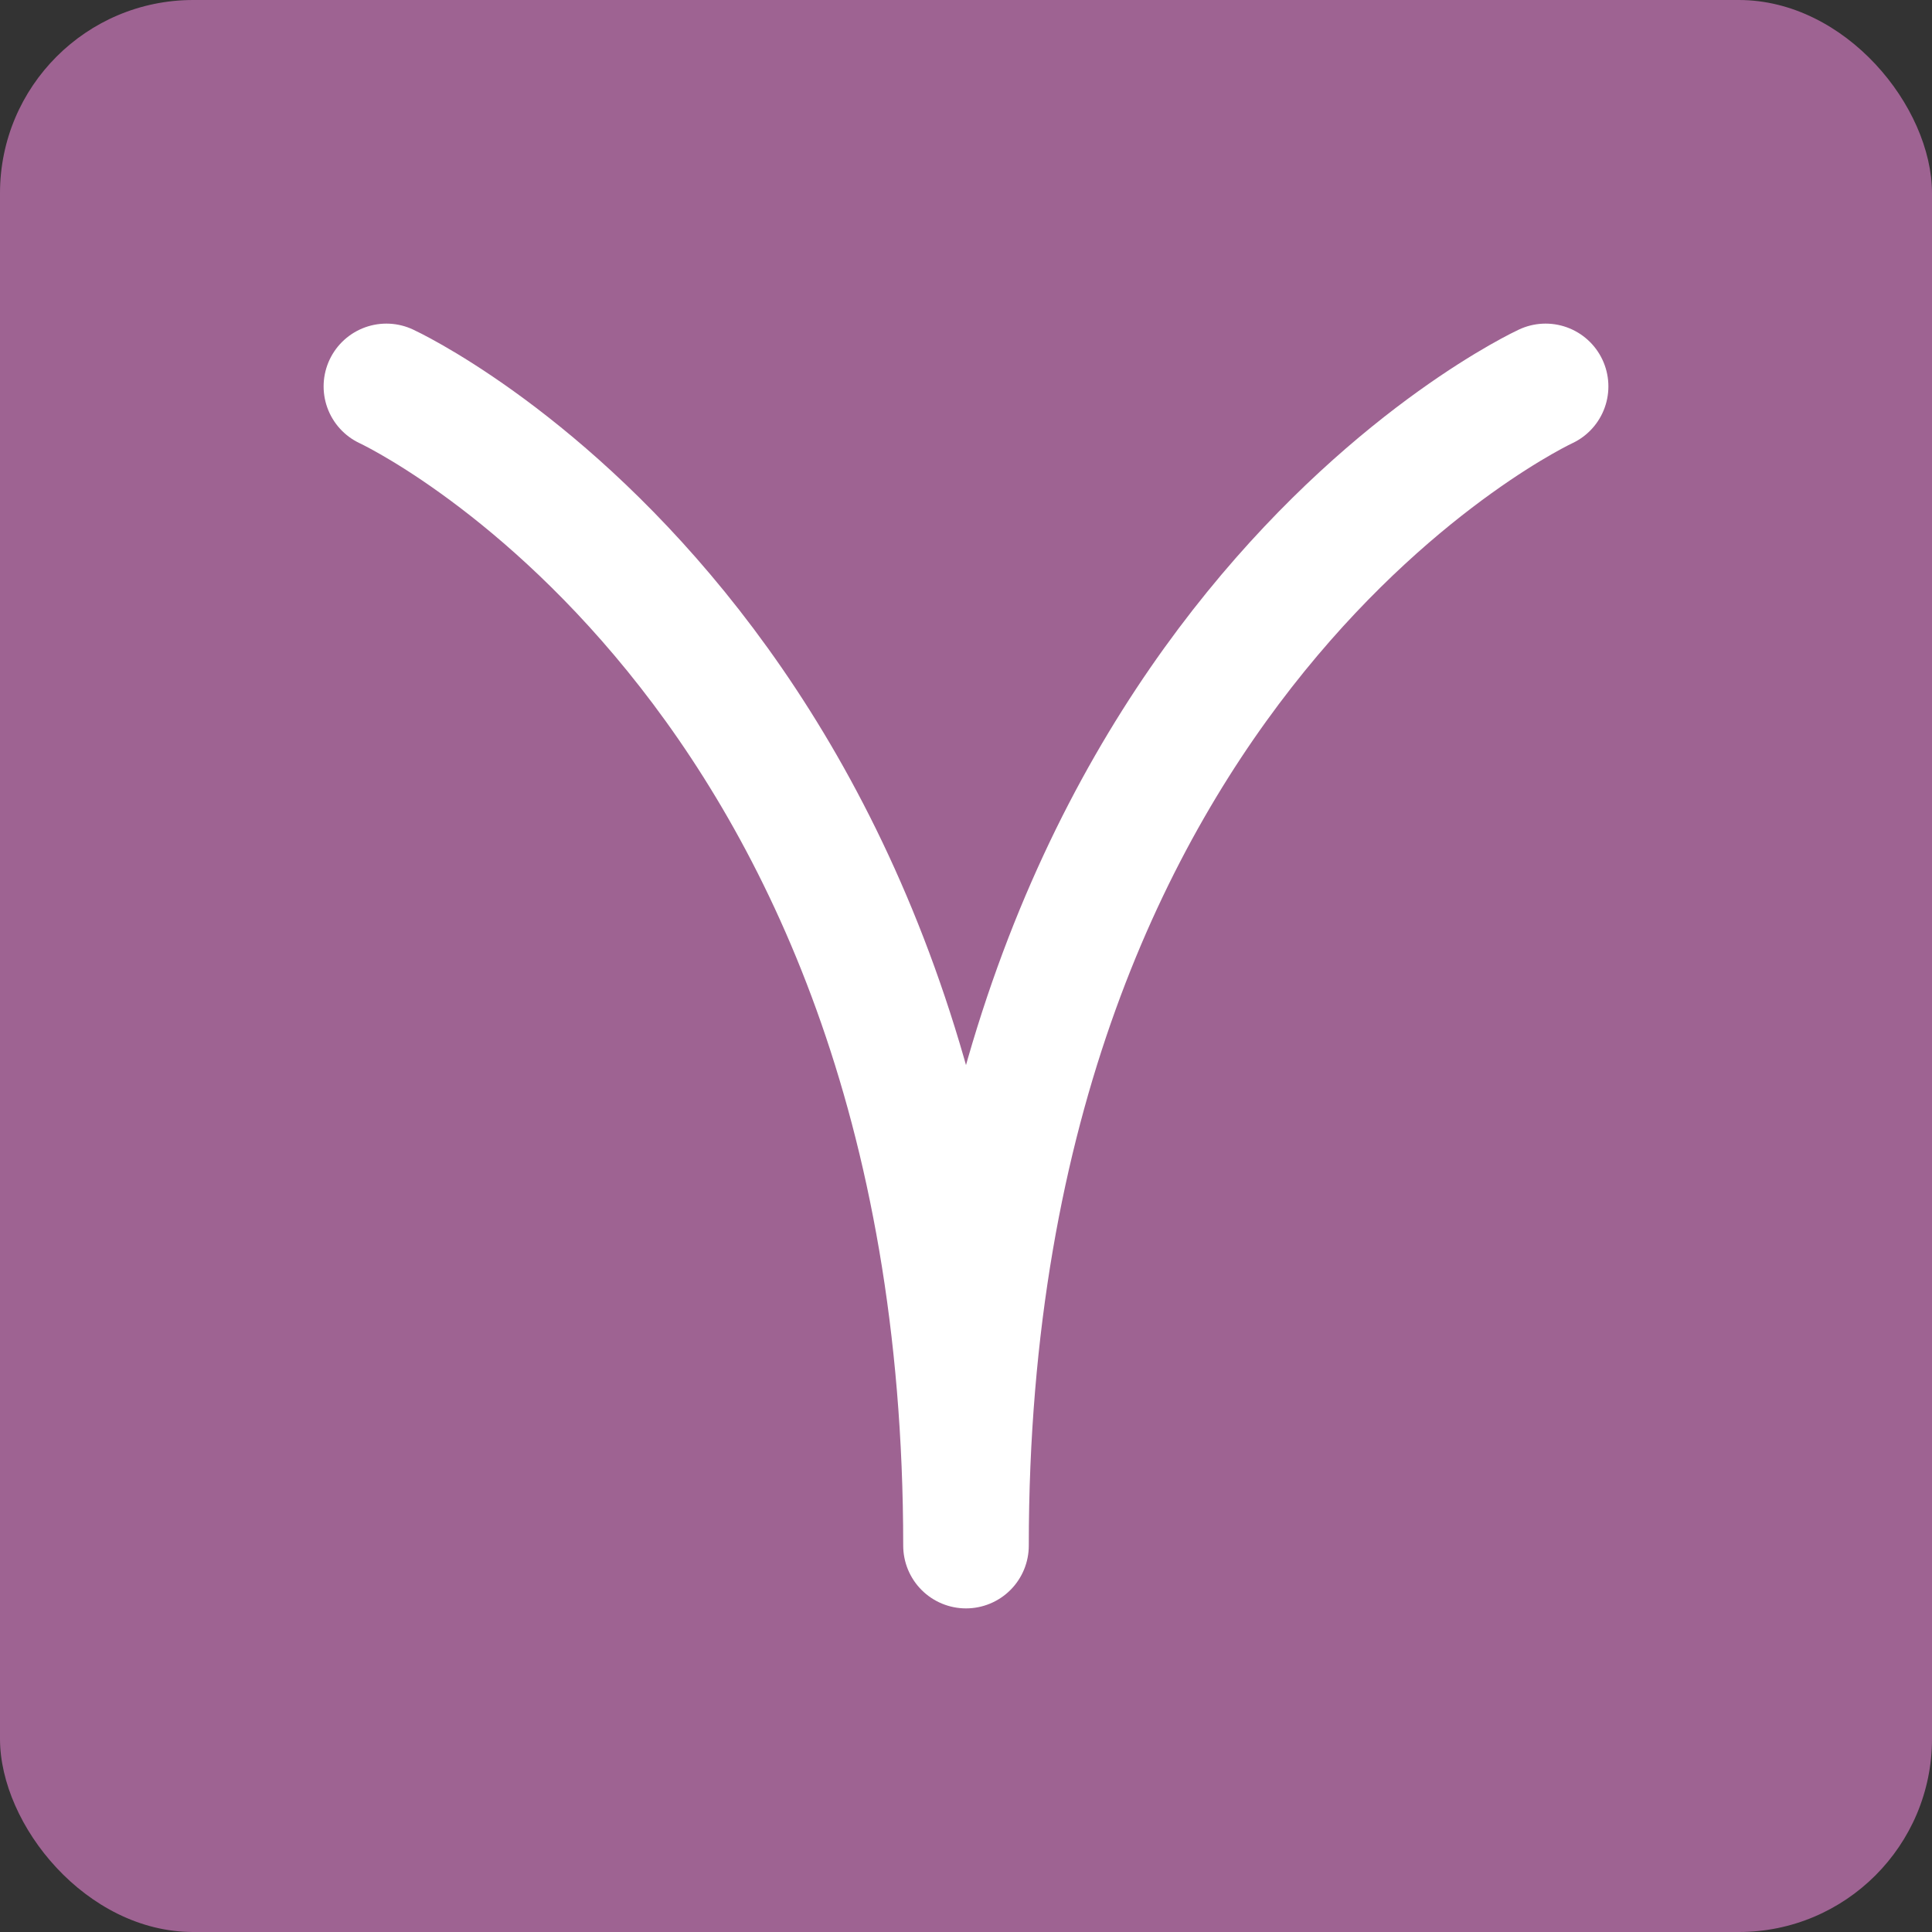 <?xml version="1.0" encoding="UTF-8"?> <svg xmlns="http://www.w3.org/2000/svg" width="20" height="20" viewBox="0 0 20 20" fill="none"><rect x="0" y="0" width="20" height="20" fill="#333333" stroke="none"/><rect width="20" height="20" rx="2" fill="#9E6392"></rect><path d="M4 4C4 4 10 6.769 10 16C10 6.769 16 4 16 4" stroke="white" stroke-width="1.3" stroke-linecap="round" stroke-linejoin="round"></path></svg> 